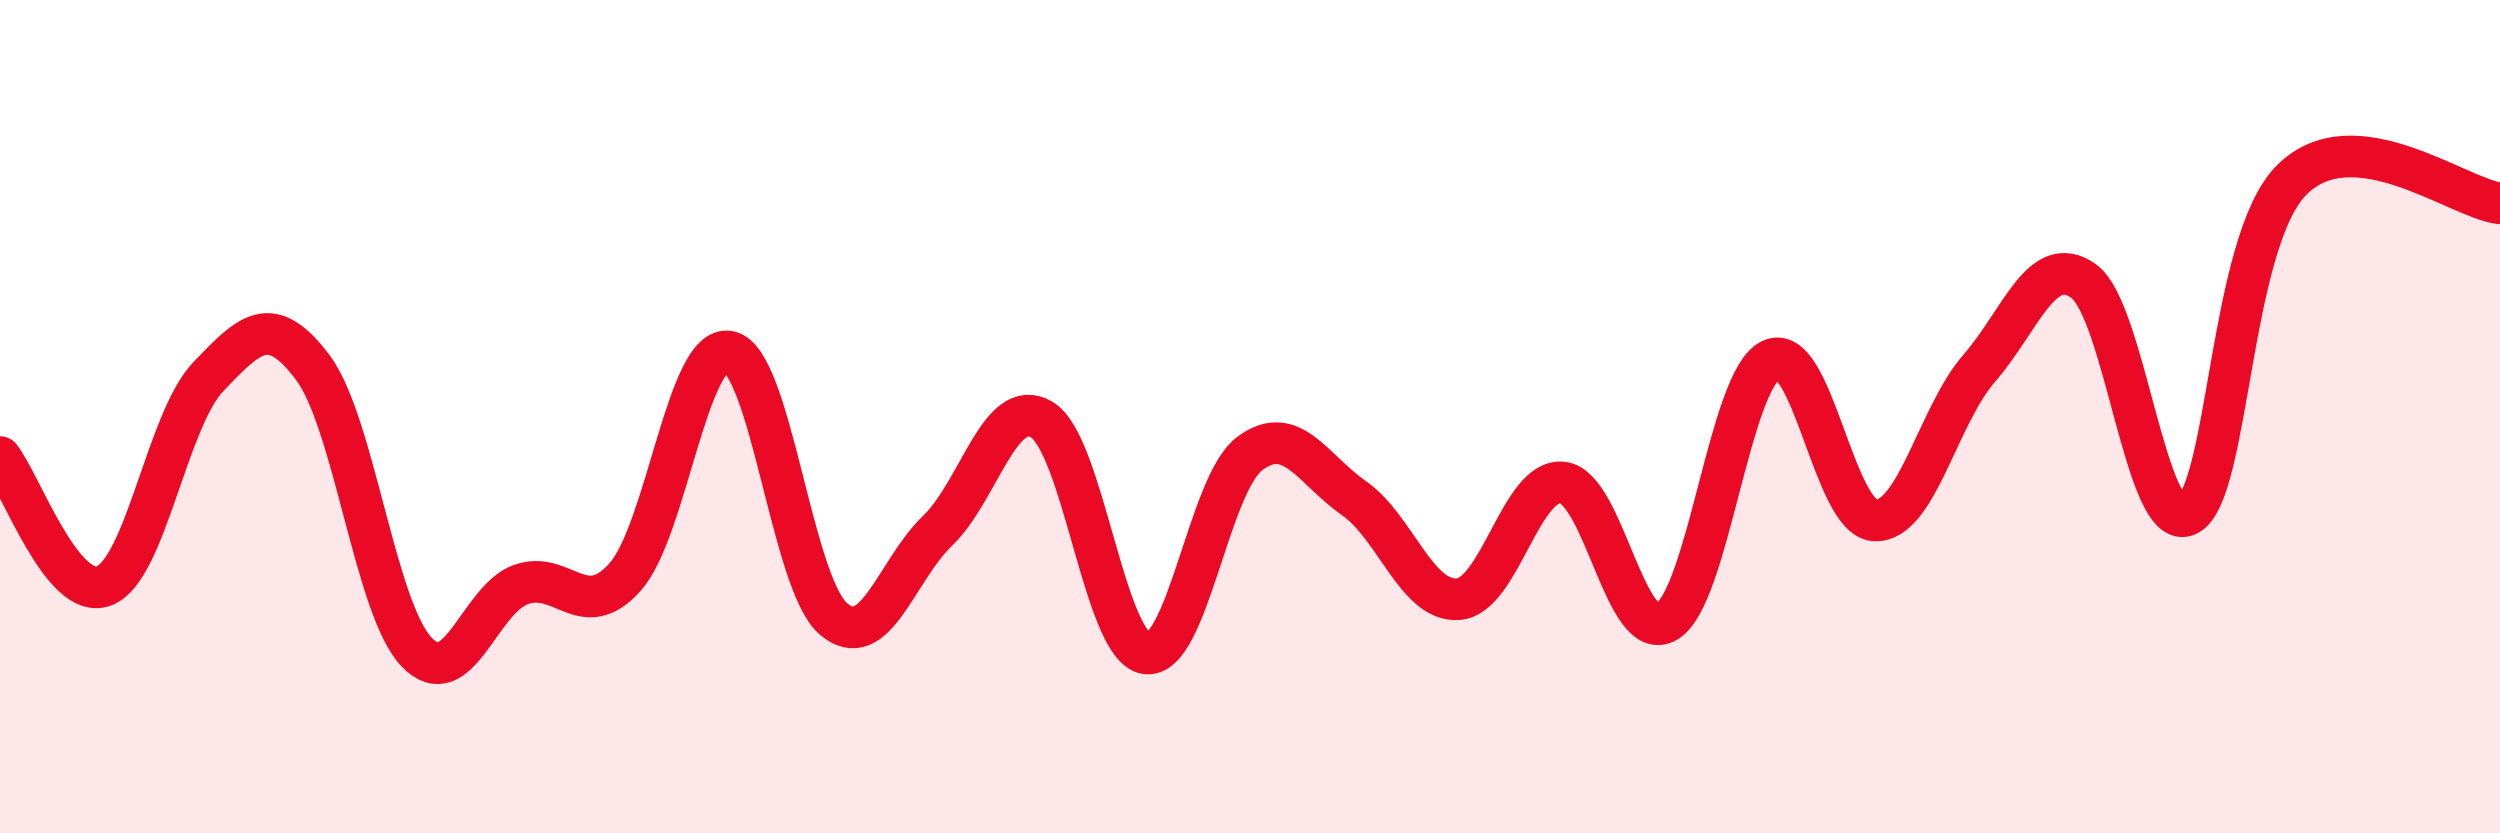 
    <svg width="60" height="20" viewBox="0 0 60 20" xmlns="http://www.w3.org/2000/svg">
      <path
        d="M 0,10.97 C 0.5,11.59 1.5,14.45 2.5,14.06 C 3.5,13.67 4,10.09 5,9.04 C 6,7.99 6.5,7.49 7.5,8.81 C 8.5,10.13 9,14.61 10,15.65 C 11,16.69 11.5,14.39 12.5,14.03 C 13.5,13.67 14,14.97 15,13.85 C 16,12.73 16.5,8.24 17.5,8.44 C 18.5,8.64 19,13.99 20,14.85 C 21,15.71 21.5,13.7 22.5,12.74 C 23.5,11.78 24,9.48 25,10.07 C 26,10.66 26.5,15.52 27.5,15.68 C 28.5,15.84 29,11.62 30,10.88 C 31,10.14 31.5,11.26 32.5,11.96 C 33.5,12.66 34,14.46 35,14.38 C 36,14.3 36.5,11.47 37.5,11.58 C 38.5,11.69 39,15.51 40,14.92 C 41,14.33 41.5,9.13 42.5,8.64 C 43.5,8.15 44,12.45 45,12.49 C 46,12.53 46.5,9.99 47.5,8.84 C 48.5,7.69 49,6.04 50,6.74 C 51,7.44 51.5,12.84 52.5,12.36 C 53.5,11.88 53.5,5.82 55,4.32 C 56.5,2.82 59,4.77 60,4.88L60 20L0 20Z"
        fill="#EB0A25"
        opacity="0.1"
        stroke-linecap="round"
        stroke-linejoin="round"
      />
      <path
        d="M 0,10.97 C 0.5,11.59 1.5,14.45 2.5,14.06 C 3.5,13.67 4,10.09 5,9.04 C 6,7.99 6.5,7.49 7.5,8.81 C 8.5,10.13 9,14.61 10,15.65 C 11,16.69 11.5,14.39 12.5,14.03 C 13.5,13.67 14,14.97 15,13.85 C 16,12.73 16.5,8.24 17.5,8.44 C 18.5,8.64 19,13.99 20,14.85 C 21,15.71 21.5,13.7 22.5,12.74 C 23.5,11.78 24,9.48 25,10.07 C 26,10.66 26.5,15.52 27.5,15.68 C 28.5,15.84 29,11.62 30,10.88 C 31,10.14 31.5,11.26 32.5,11.96 C 33.5,12.66 34,14.46 35,14.38 C 36,14.3 36.5,11.47 37.5,11.58 C 38.5,11.69 39,15.51 40,14.92 C 41,14.33 41.5,9.13 42.5,8.64 C 43.5,8.15 44,12.45 45,12.49 C 46,12.53 46.5,9.99 47.5,8.84 C 48.5,7.69 49,6.04 50,6.74 C 51,7.44 51.5,12.84 52.5,12.36 C 53.5,11.88 53.5,5.82 55,4.32 C 56.5,2.82 59,4.77 60,4.88"
        stroke="#EB0A25"
        stroke-width="1"
        fill="none"
        stroke-linecap="round"
        stroke-linejoin="round"
      />
    </svg>
  